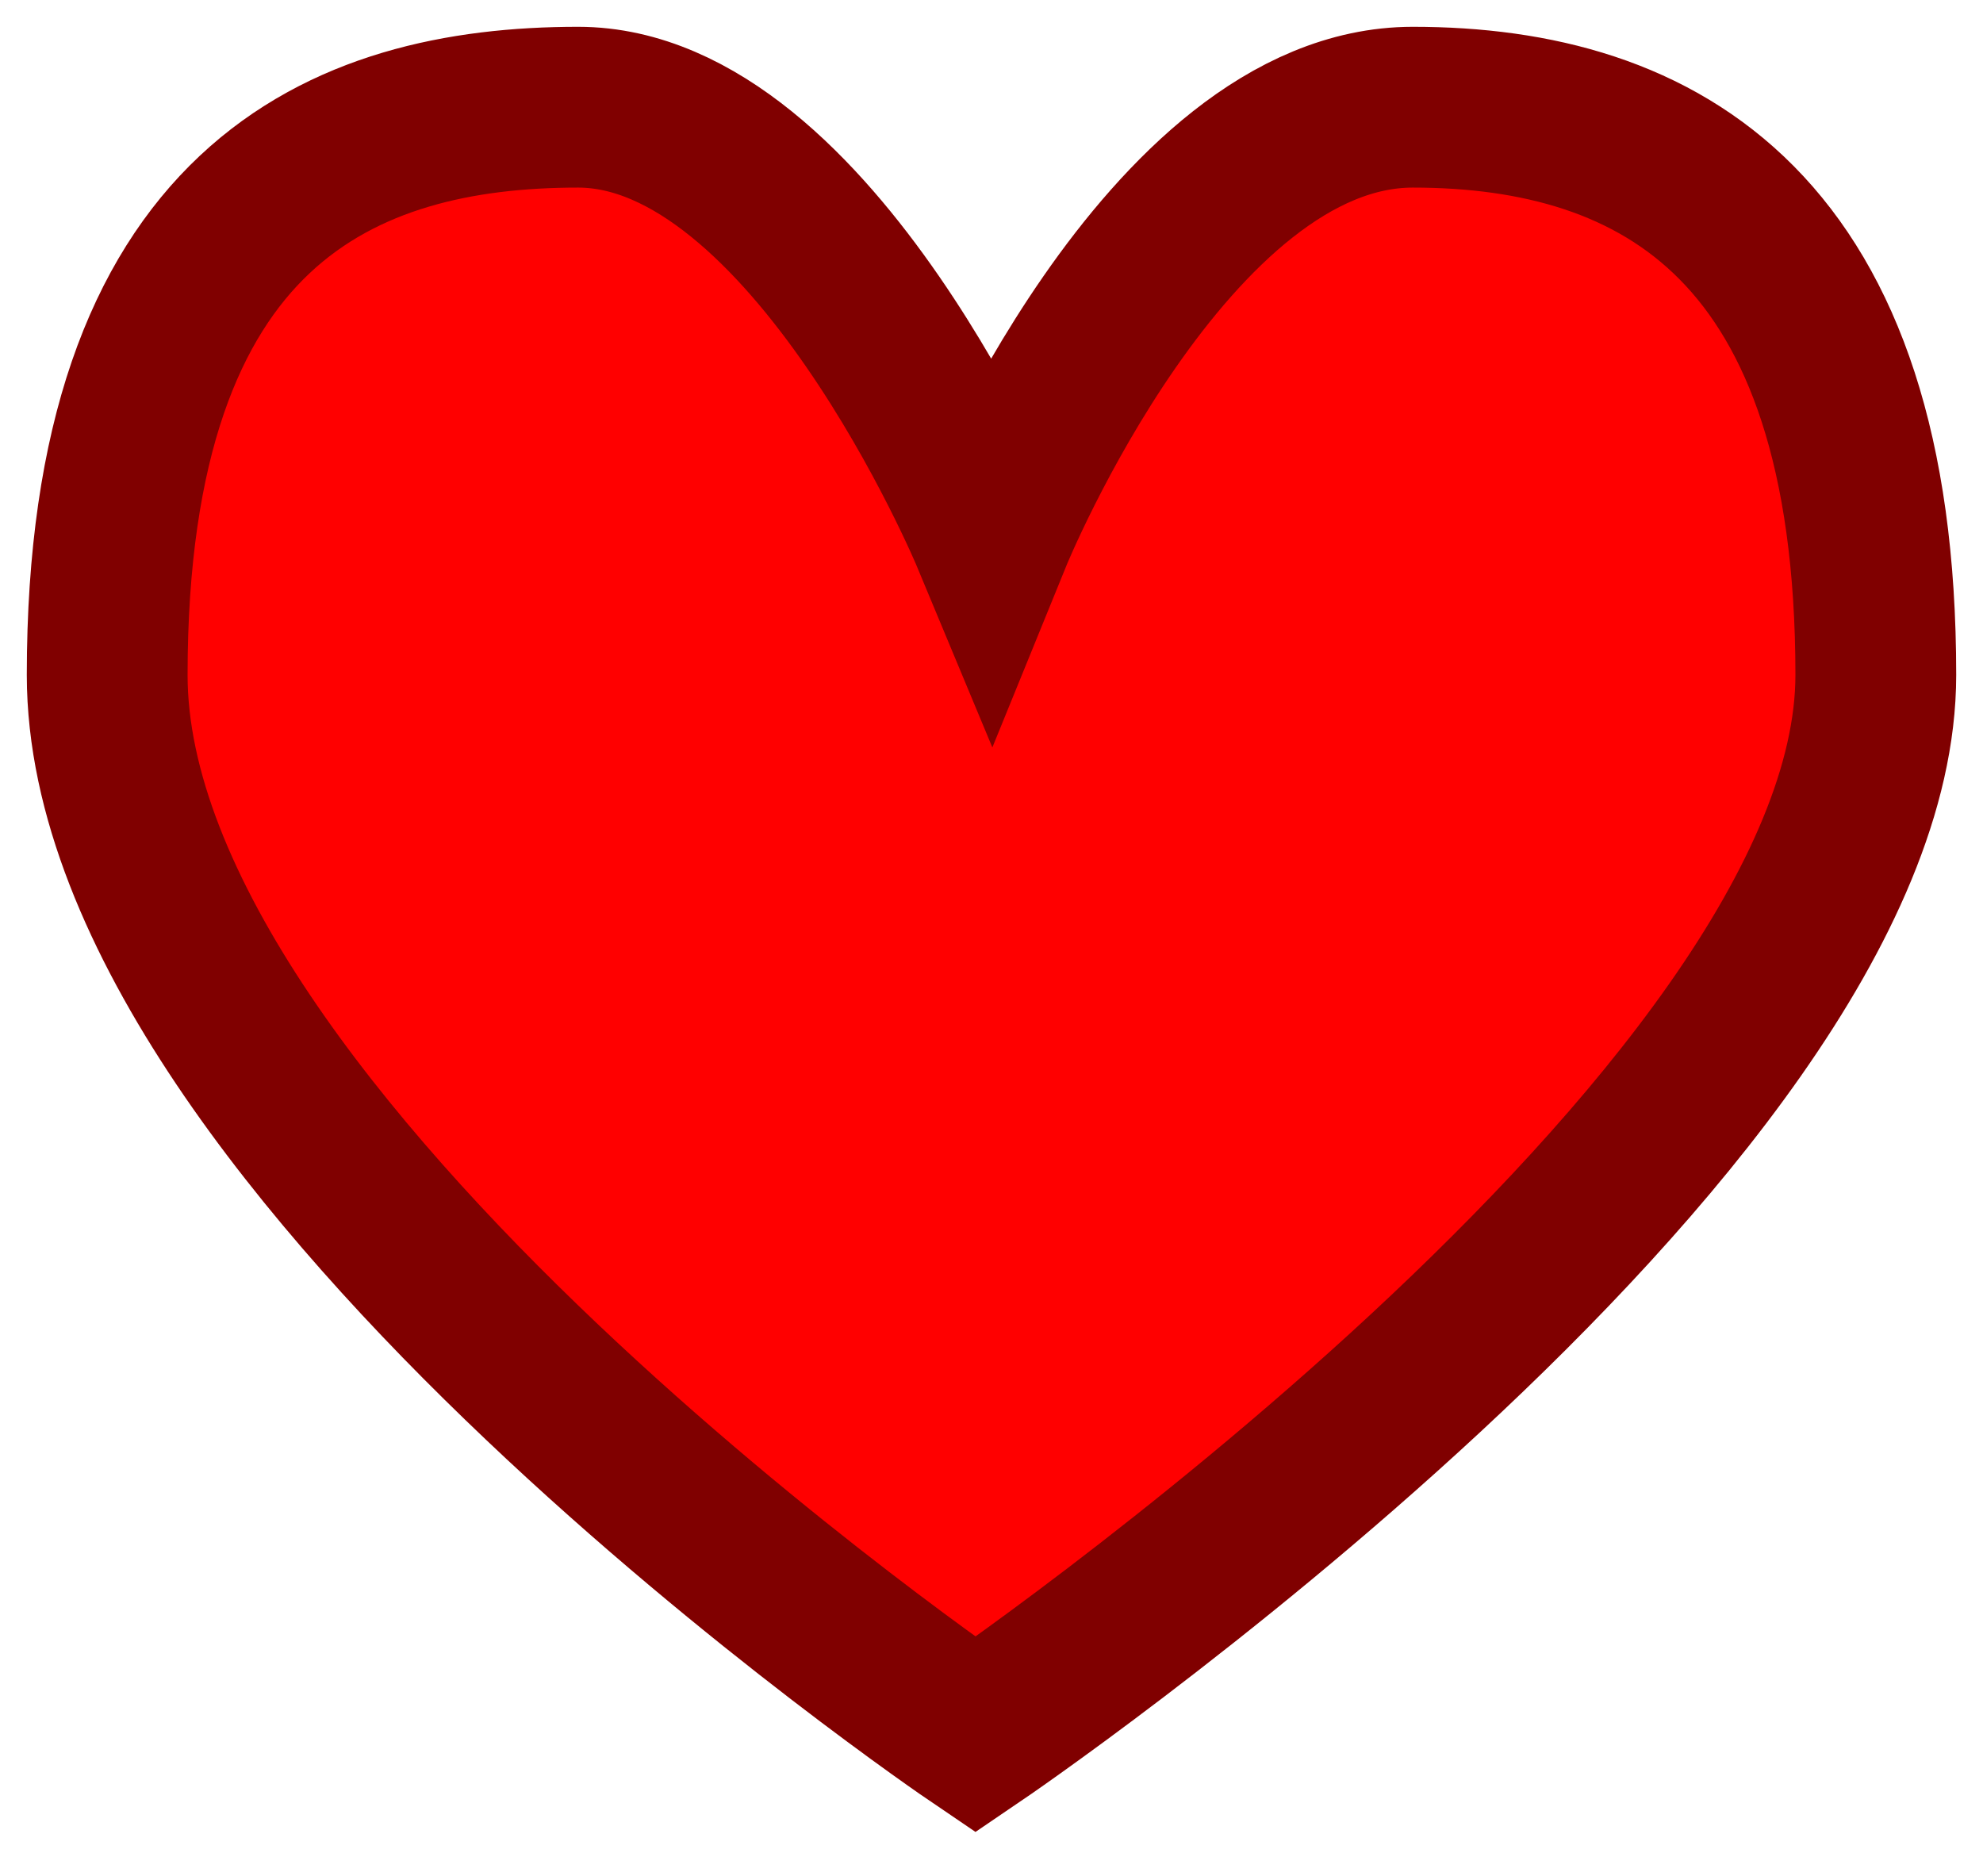 <?xml version="1.0" encoding="UTF-8"?>
<svg width="37px" height="35px" viewBox="0 0 37 35" version="1.1" xmlns="http://www.w3.org/2000/svg" xmlns:xlink="http://www.w3.org/1999/xlink">
    <!-- Generator: Sketch 42 (36781) - http://www.bohemiancoding.com/sketch -->
    <title>small-heart</title>
    <desc>Created with Sketch.</desc>
    <defs></defs>
    <g id="Page-1" stroke="none" stroke-width="1" fill="none" fill-rule="evenodd">
        <path d="M18.201,32.367 C18.201,32.367 2,21.378 2,12.593 C2,3.808 6.411,2 10.787,2 C15.164,2 18.5,10.007 18.5,10.007 C18.5,10.007 21.76,2 26.361,2 C30.963,2 35,4.224 35,12.593 C35,20.962 18.201,32.367 18.201,32.367 Z" id="small-heart" stroke="#800000" stroke-width="3" fill="#FF0000"></path>
    </g>
</svg>